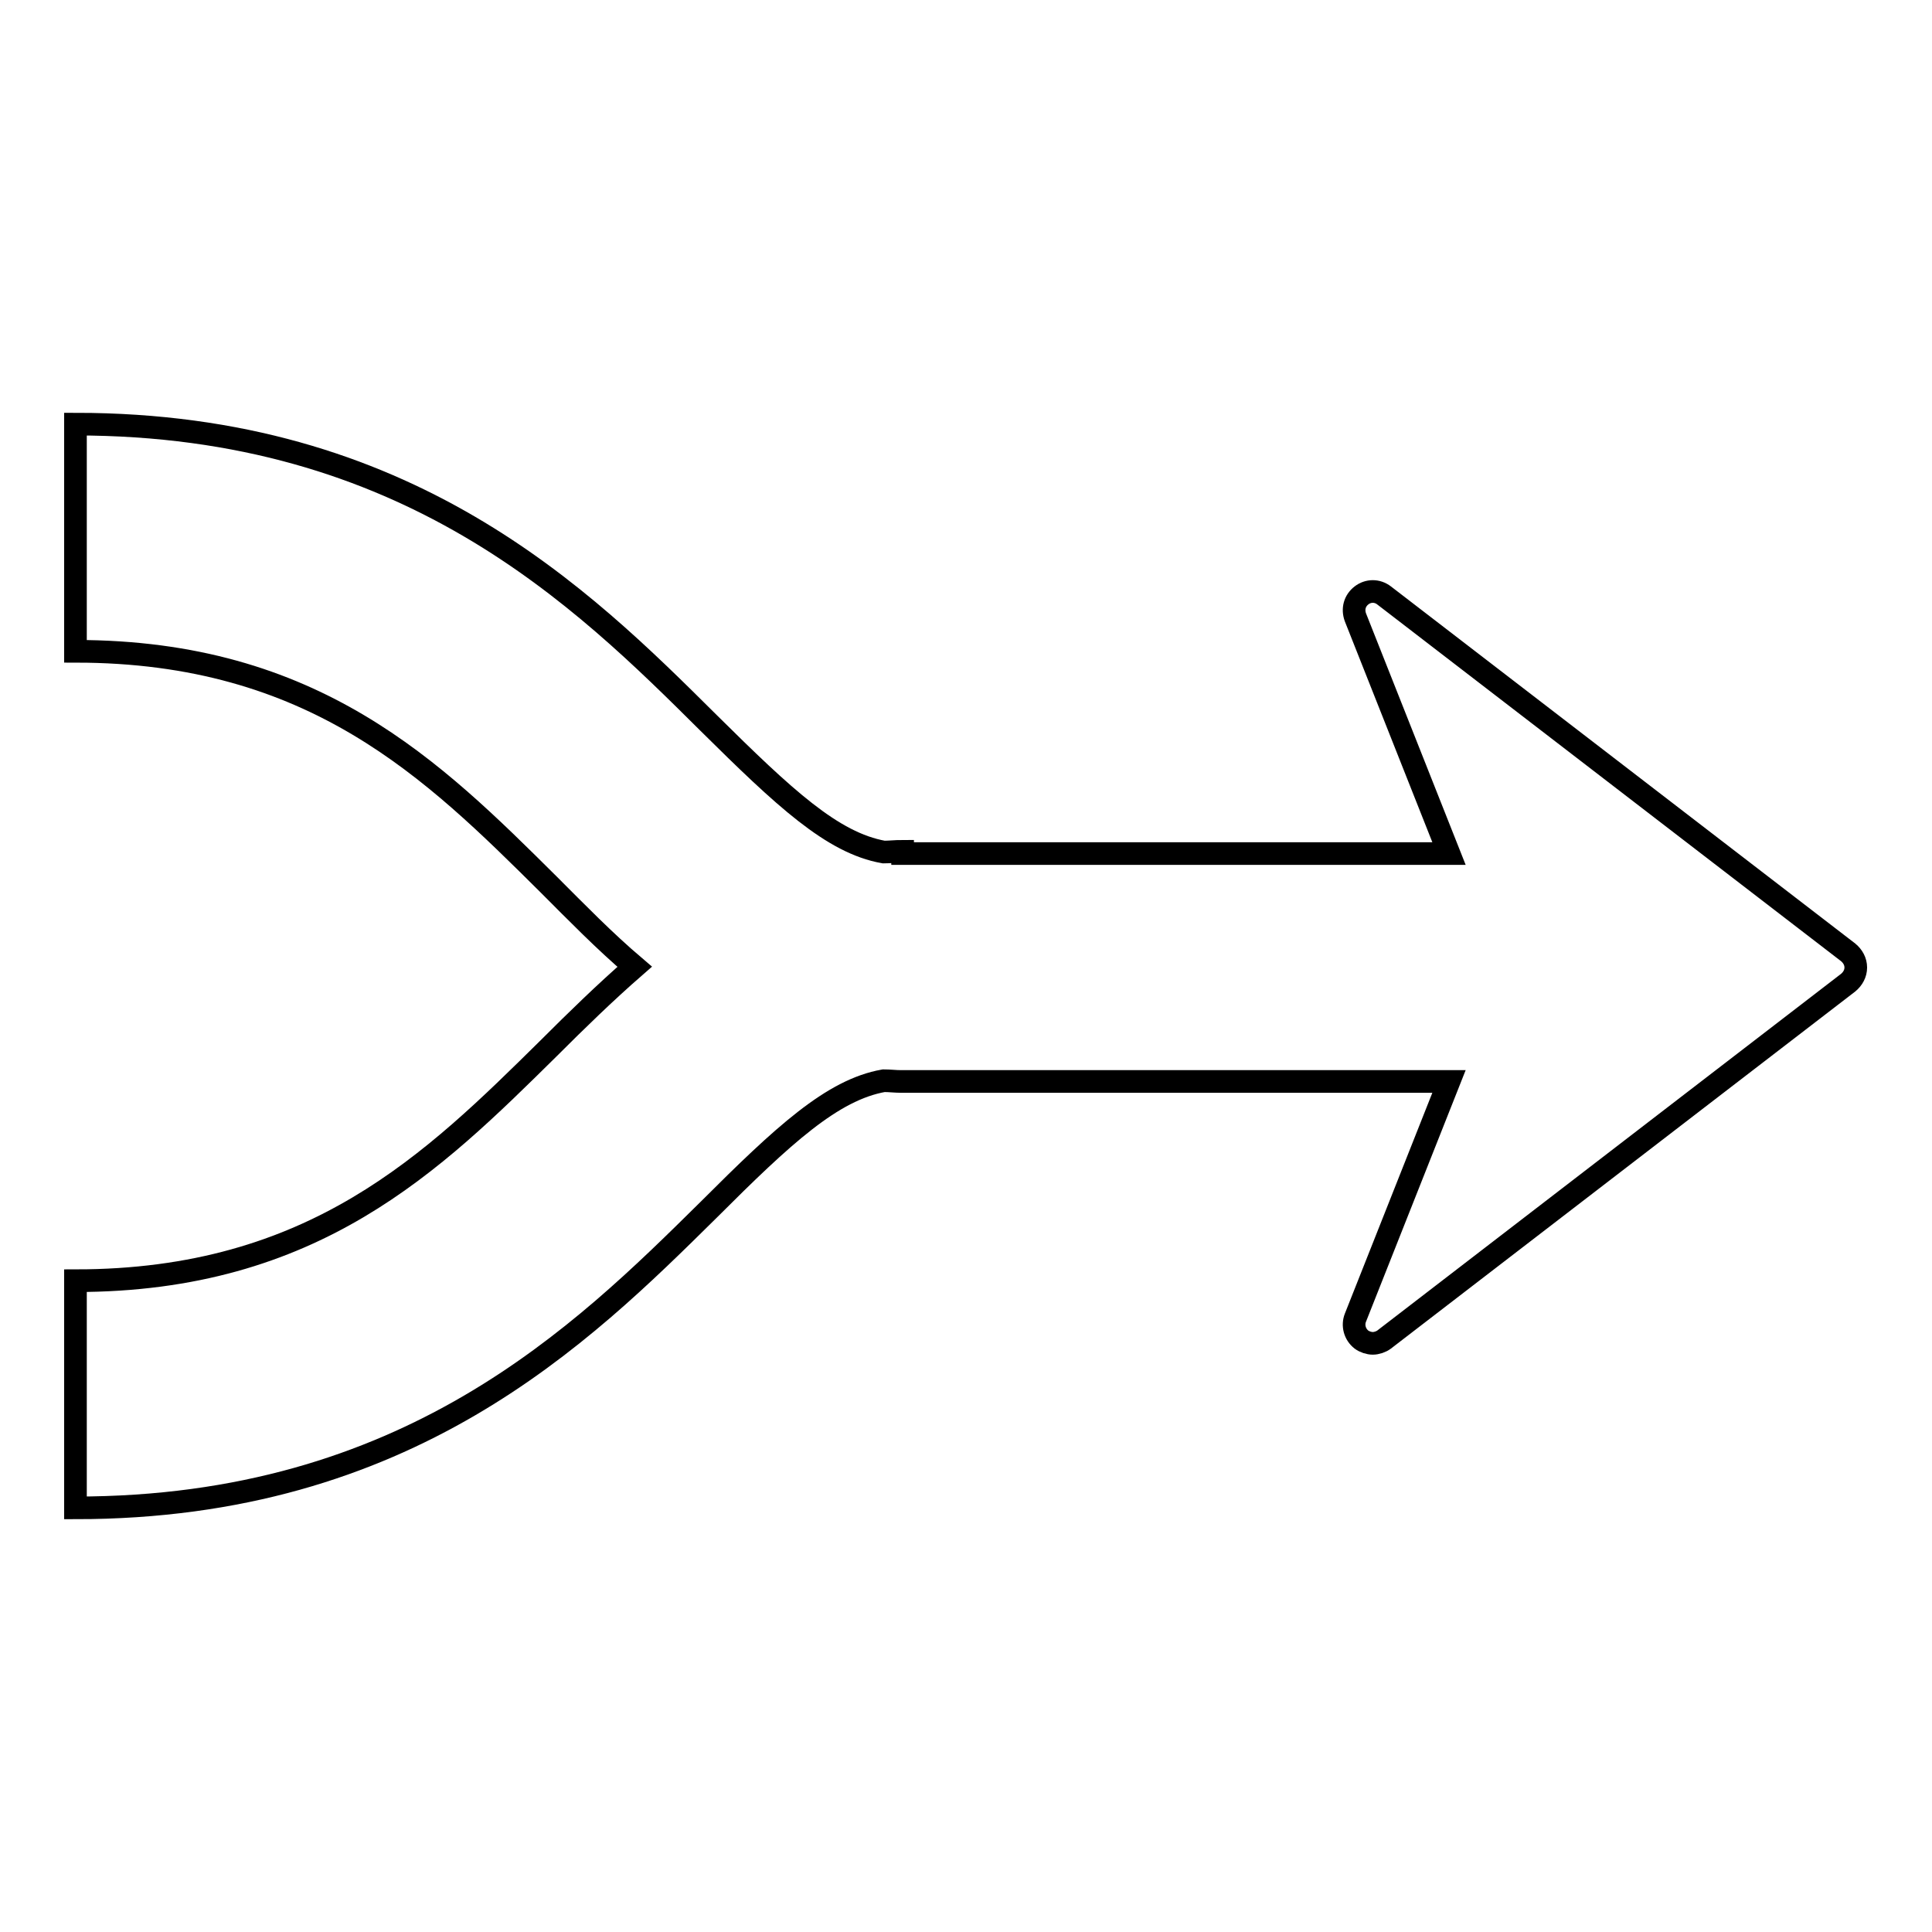 <?xml version="1.0" encoding="utf-8"?>
<!-- Svg Vector Icons : http://www.onlinewebfonts.com/icon -->
<!DOCTYPE svg PUBLIC "-//W3C//DTD SVG 1.1//EN" "http://www.w3.org/Graphics/SVG/1.1/DTD/svg11.dtd">
<svg version="1.1" xmlns="http://www.w3.org/2000/svg" xmlns:xlink="http://www.w3.org/1999/xlink" x="0px" y="0px" viewBox="0 0 256 256" enable-background="new 0 0 256 256" xml:space="preserve">
<g> <path stroke-width="3" fill-opacity="0" stroke="#000000"  d="M10,199.8v-30.1c31.6,0,47.4-15.7,62.7-30.8c3.7-3.7,7.5-7.4,11.4-10.8c-4-3.4-7.7-7.2-11.4-10.9 C57.4,102,41.6,86.3,10,86.3V56.2c44,0,67.1,22.9,83.9,39.6c10,9.9,16.4,15.9,23.2,17.1c0.8,0,1.6-0.1,2.5-0.1v0.3l0,0H192 l-12.4-31.3c-0.4-1.1-0.1-2.2,0.8-2.9c0.9-0.7,2.1-0.7,3,0l61.5,47.3c0.6,0.5,1,1.2,1,2s-0.4,1.5-1,2l-61.5,47.3 c-0.4,0.3-1,0.5-1.5,0.5c-0.5,0-1.1-0.2-1.5-0.5c-0.9-0.7-1.2-1.9-0.8-2.9l12.4-31.3h-72.5c0,0,0,0-0.1,0c-0.8,0-1.5-0.1-2.3-0.1 c-6.8,1.2-13.3,7.2-23.2,17.1C77.1,176.9,54,199.8,10,199.8z"/></g>
</svg>